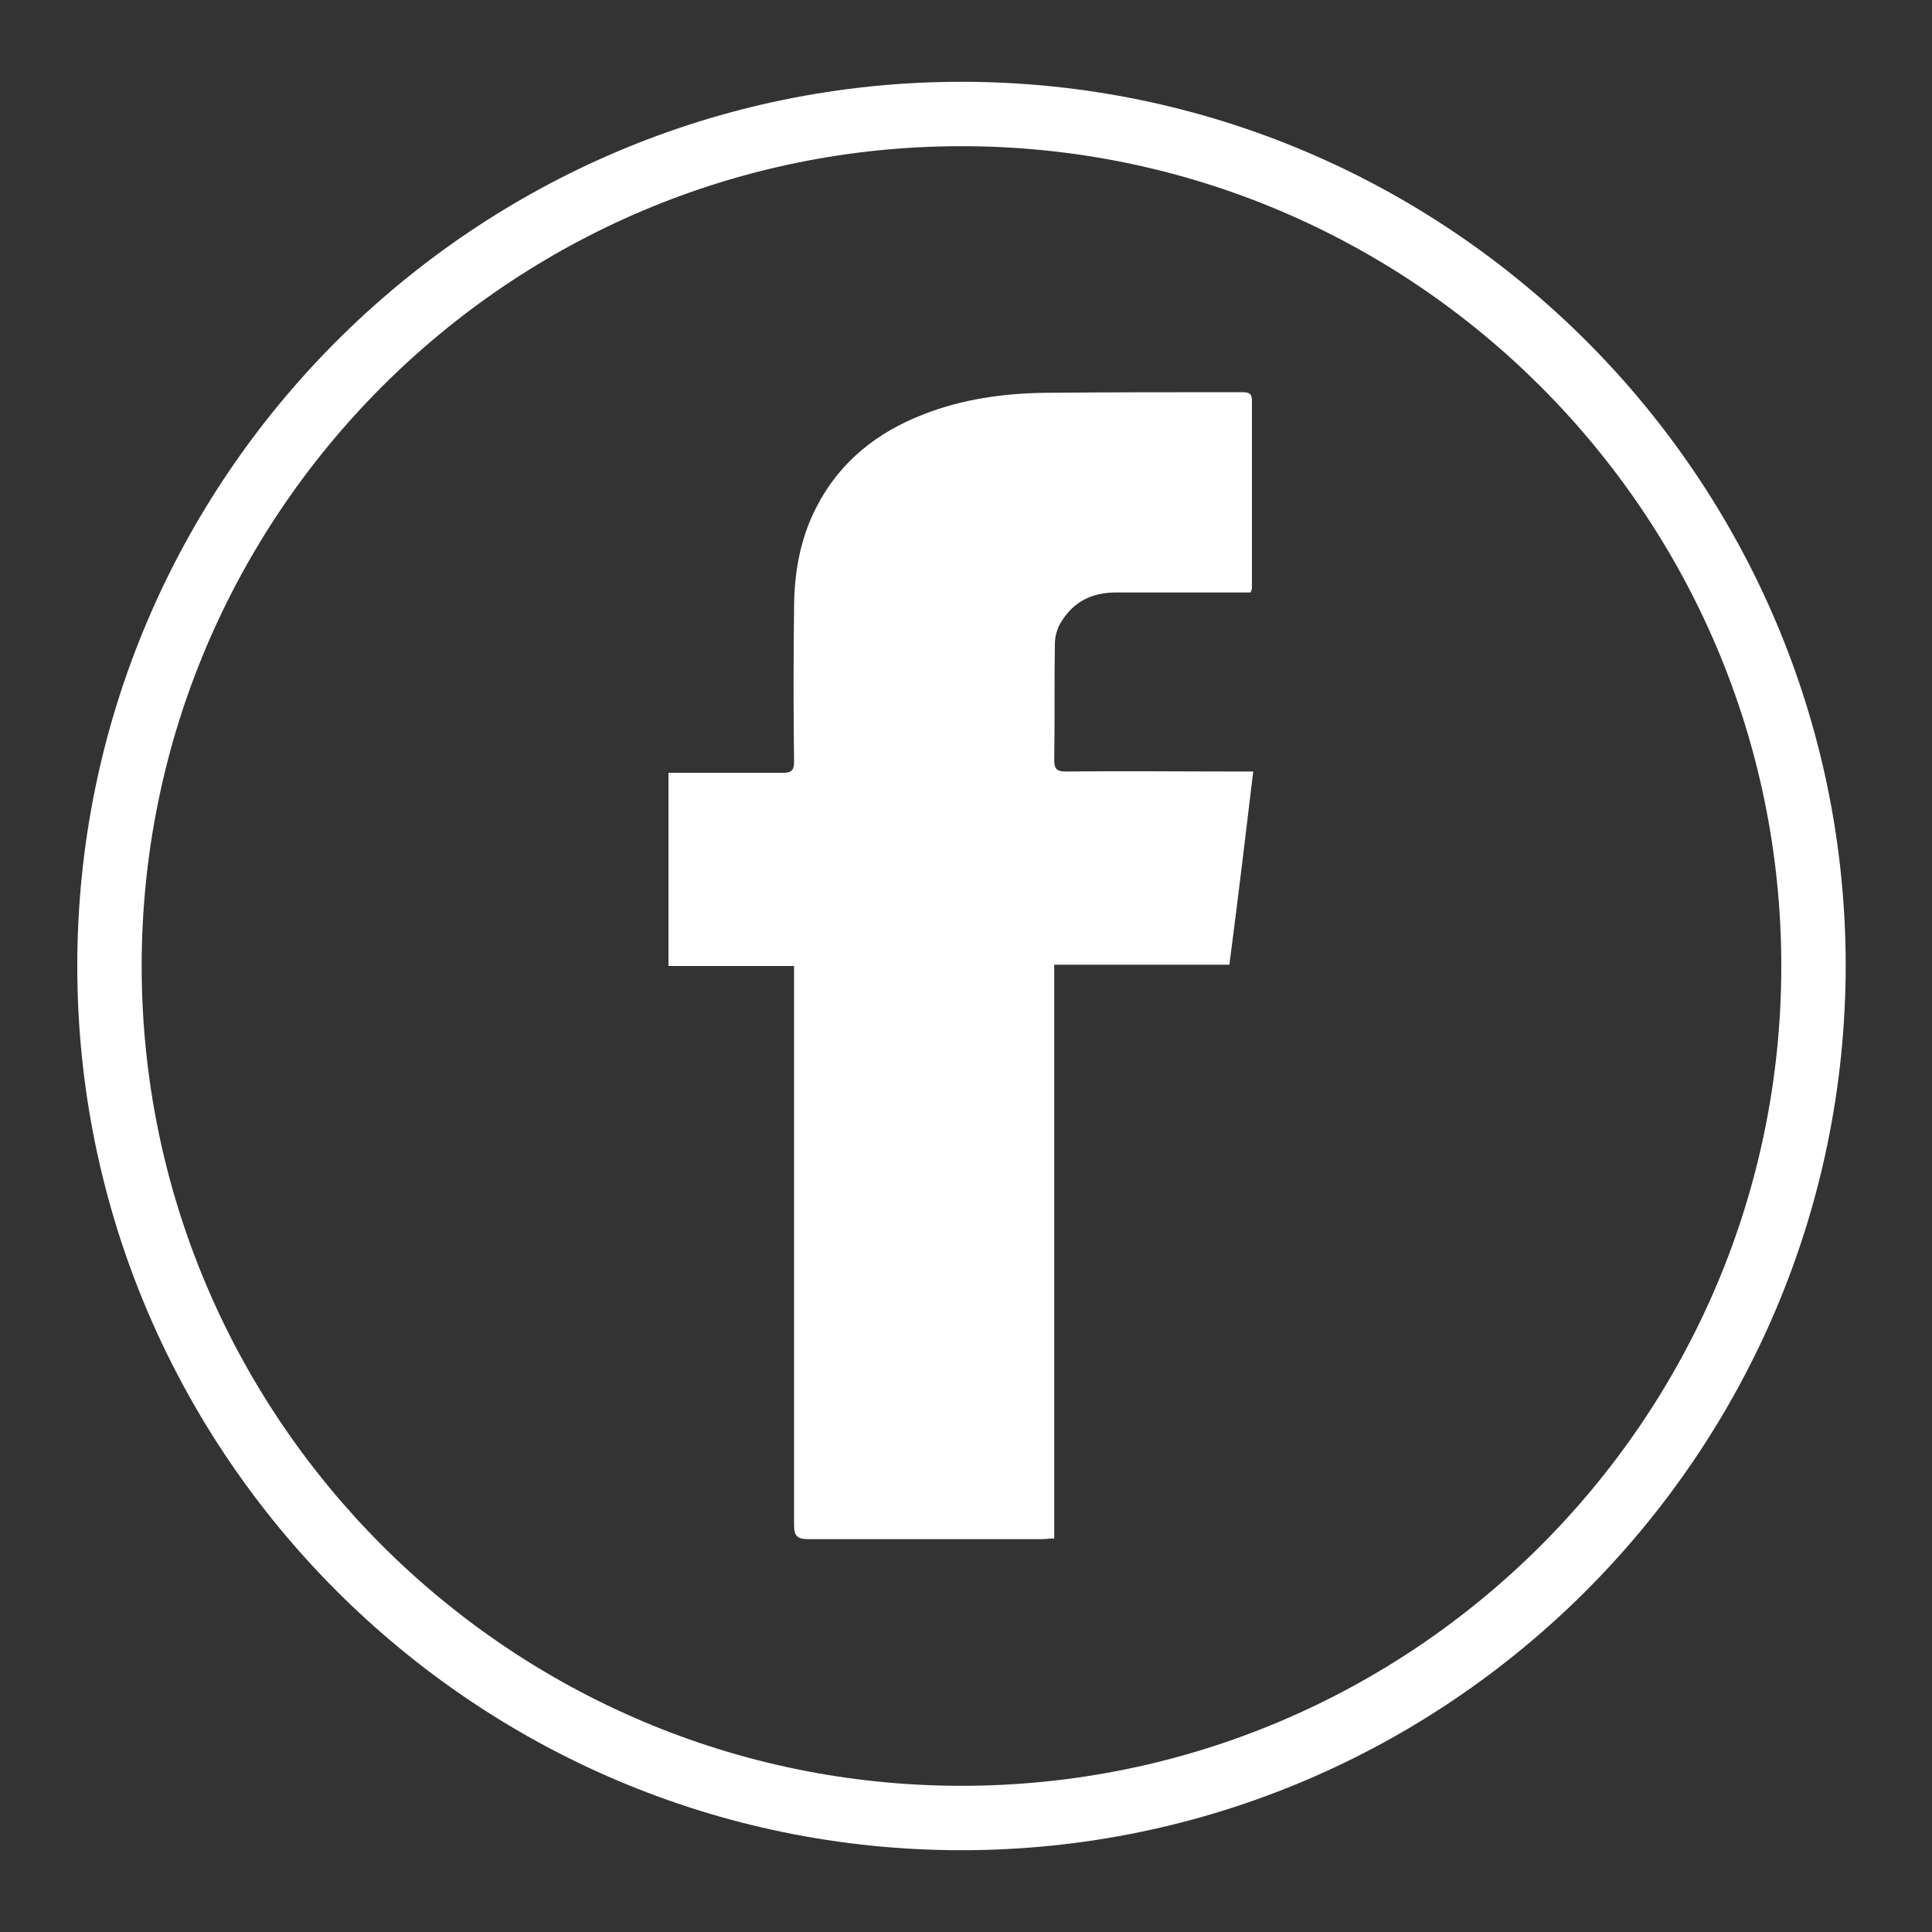<?xml version="1.0" encoding="UTF-8"?> <!-- Generator: Adobe Illustrator 24.3.0, SVG Export Plug-In . SVG Version: 6.00 Build 0) --> <svg xmlns="http://www.w3.org/2000/svg" xmlns:xlink="http://www.w3.org/1999/xlink" id="Слой_1" x="0px" y="0px" viewBox="0 0 300 300" style="enable-background:new 0 0 300 300;" xml:space="preserve"><rect x="0" y="0" width="300" height="300" fill="#333333" stroke="none"/> <style type="text/css"> .st0{fill:#FFFFFF;} .st1{fill:#215EE6;} </style> <g> <g> <path class="st0" d="M163.7,238.9c-0.9,0-1.4,0.1-2,0.1c-12.1,0-24.1,0-36.2,0c-1.7,0-2.2-0.5-2.2-2.2c0-28.1,0-56.3,0-84.4 c0-0.7,0-1.5,0-2.4c-6.6,0-13,0-19.5,0c0-10,0-19.9,0-30c0.7,0,1.3,0,1.9,0c5.3,0,10.6,0,15.9,0c1.3,0,1.7-0.4,1.7-1.7 c-0.1-7.9-0.1-15.8,0-23.7c0-5.5,0.9-10.9,3.5-15.9c3.6-7,9.4-11.6,16.7-14.4c5.9-2.3,12.2-3.2,18.5-3.3 c10.2-0.1,20.5-0.1,30.7-0.1c1,0,1.7,0,1.7,1.3c0,9.7,0,19.4,0,29.1c0,0.1,0,0.2-0.2,0.7c-0.6,0-1.3,0-1.9,0c-6.4,0-12.7,0-19.1,0 c-3.7,0-6.6,1.5-8.5,4.7c-0.6,1-0.9,2.2-0.9,3.3c-0.1,6,0,12-0.1,18c0,1.4,0.4,1.8,1.8,1.8c8.8-0.1,17.7,0,26.5,0 c0.7,0,1.4,0,2.6,0c-1.2,10.1-2.4,20-3.7,30c-9.2,0-18.1,0-27.2,0C163.7,179.6,163.7,209.2,163.7,238.9z"></path> </g> </g> <g> <path class="st0" d="M149.3,287.3C73.6,287.3,12,225.7,12,150C12,74.3,73.6,12.7,149.3,12.7c75.7,0,137.3,61.6,137.3,137.3 C286.5,225.7,224.9,287.3,149.3,287.3z M149.3,22.7C79.1,22.7,22,79.8,22,150s57.1,127.3,127.3,127.3 c70.2,0,127.3-57.1,127.3-127.3S219.4,22.7,149.3,22.7z"></path> </g> </svg> 